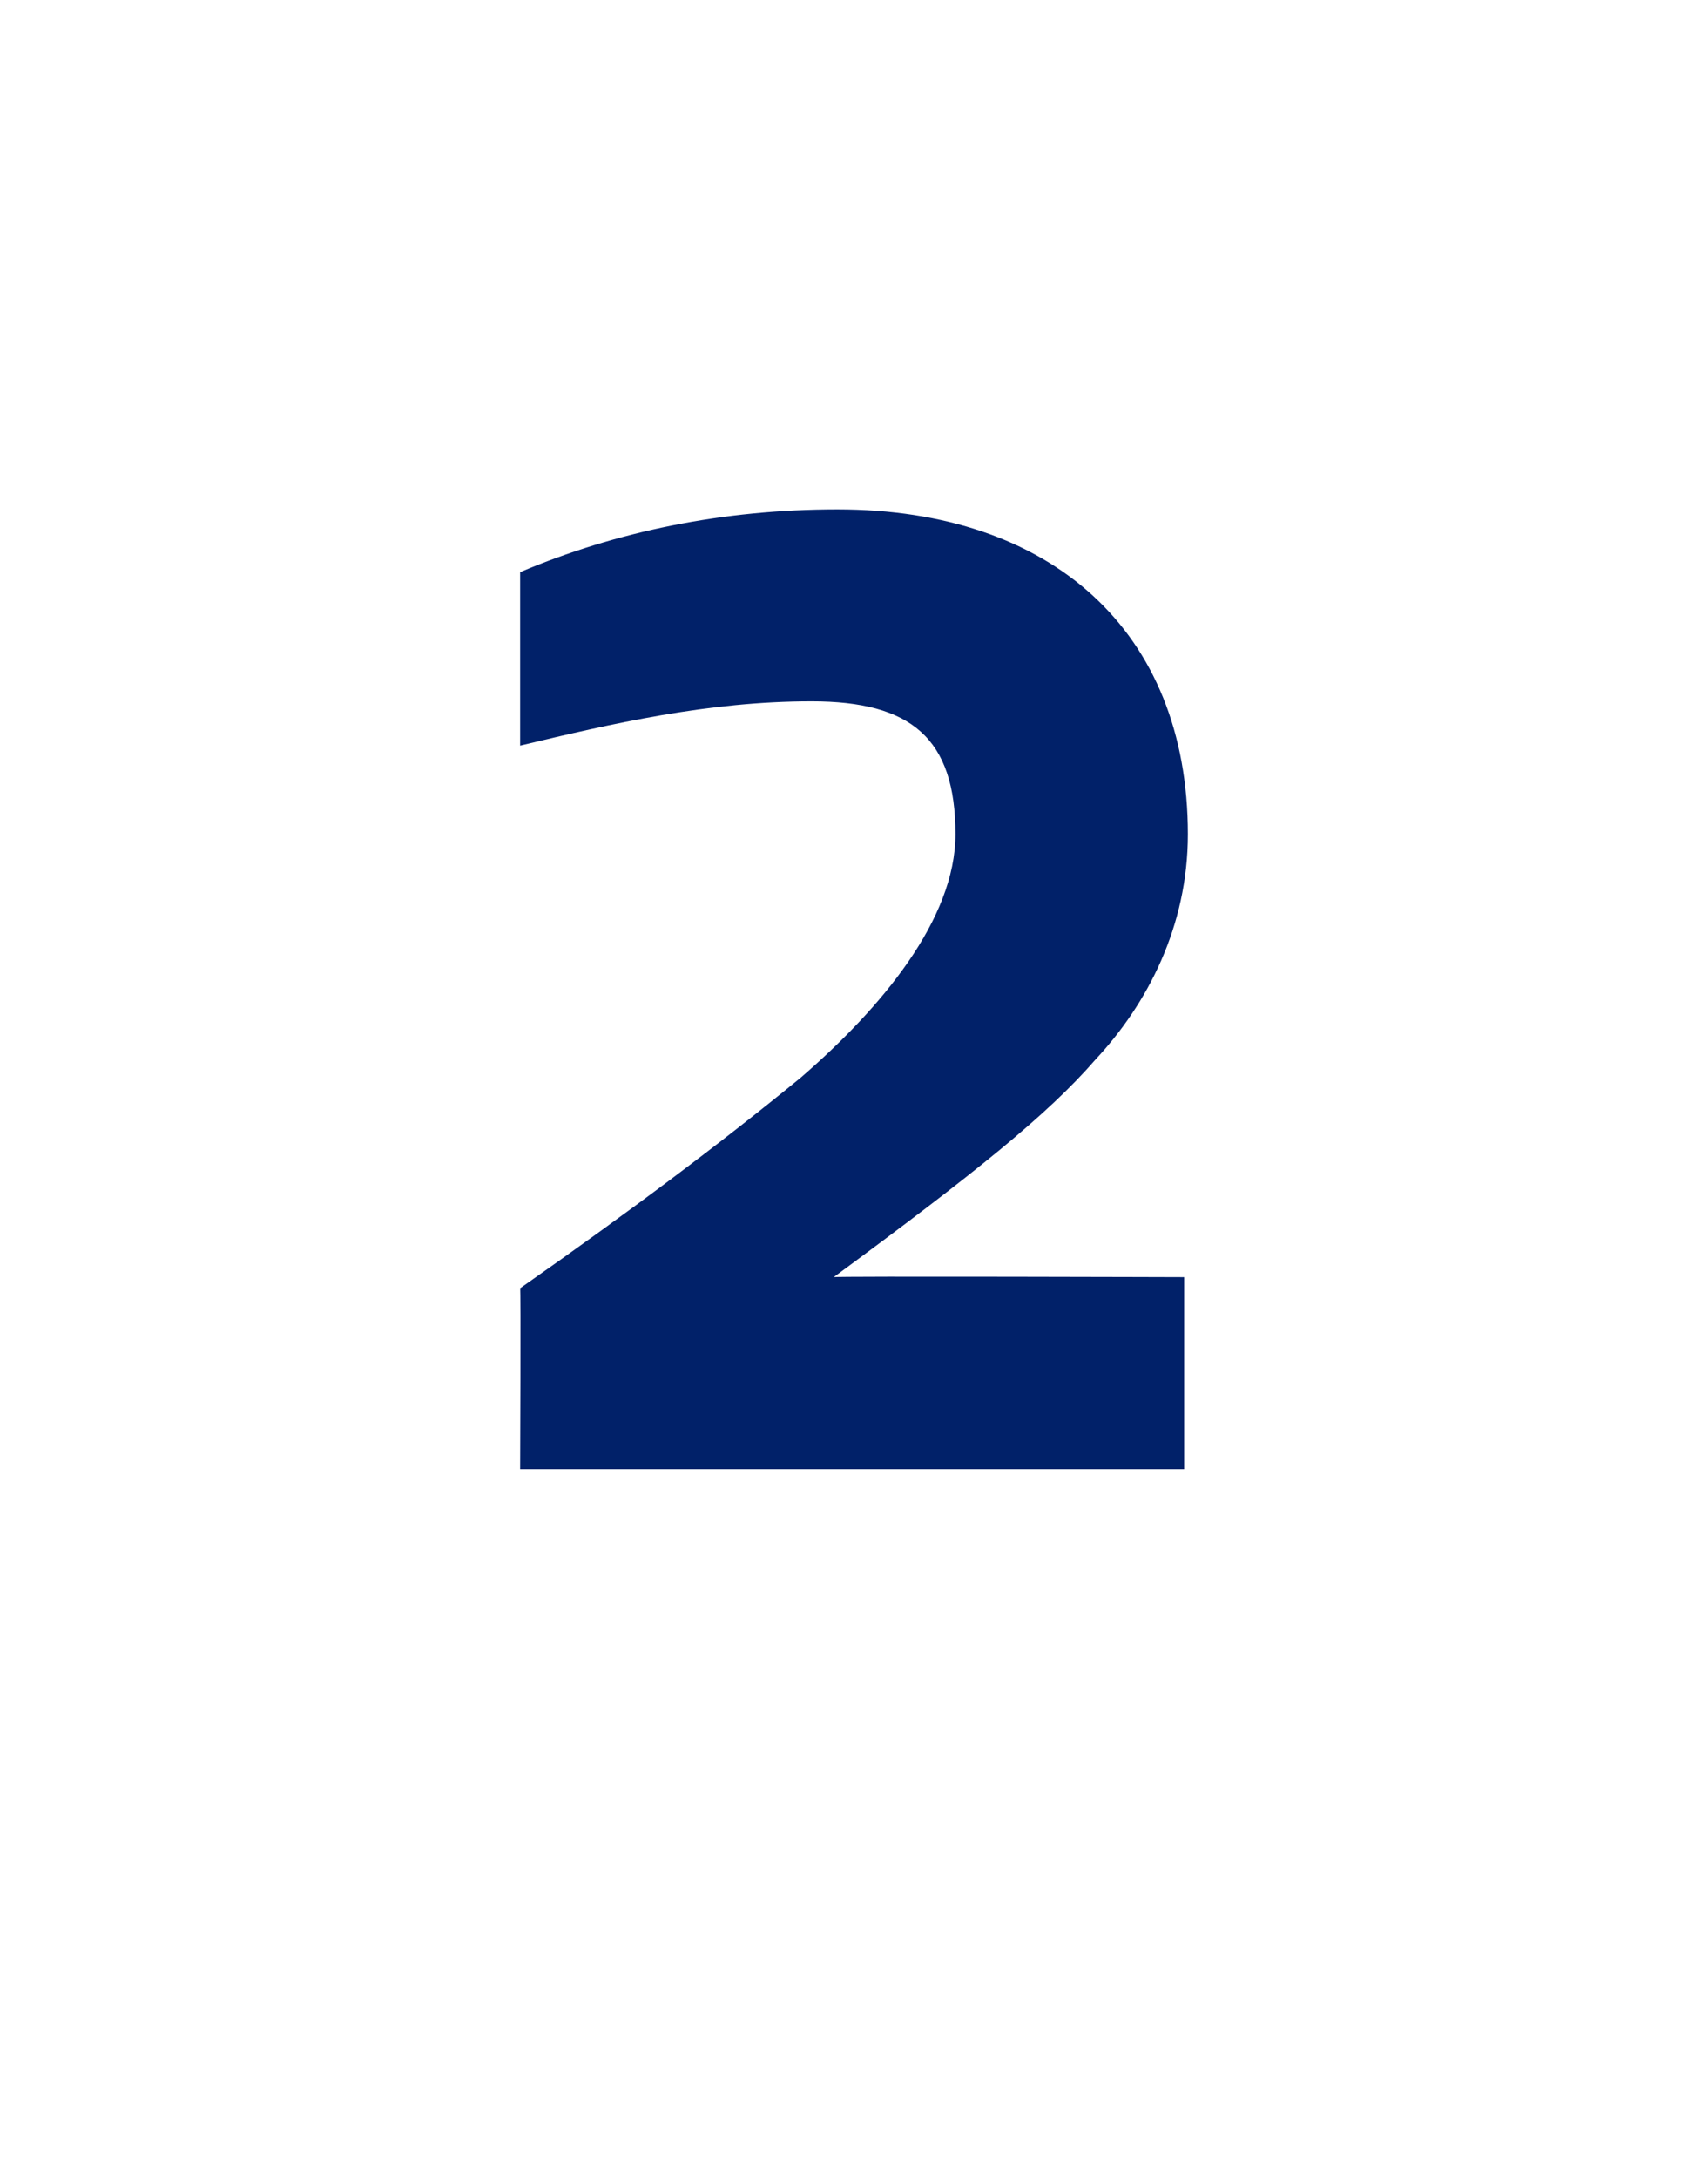 <?xml version="1.0" standalone="no"?>
<!DOCTYPE svg PUBLIC "-//W3C//DTD SVG 1.1//EN" "http://www.w3.org/Graphics/SVG/1.1/DTD/svg11.dtd">
<svg xmlns="http://www.w3.org/2000/svg" version="1.1" width="46.3px" height="59px" viewBox="0 0 46.3 59">
  <desc>2</desc>
  <defs/>
  <g id="Polygon292907">
    <path d="M 14.1 39.8 C 14.1 39.8 14.12 34.86 14.1 34.9 C 17.1 32.8 19.5 31 21.7 29.2 C 23.9 27.3 25.9 24.9 25.9 22.6 C 25.9 20 24.7 19 22 19 C 19.2 19 16.6 19.6 14.1 20.2 C 14.1 20.2 14.1 15.5 14.1 15.5 C 16.7 14.4 19.6 13.8 22.7 13.8 C 28.5 13.8 32.2 17.1 32.2 22.6 C 32.2 25.1 31.1 27.2 29.7 28.7 C 28.4 30.2 26.4 31.8 22.6 34.6 C 22.57 34.57 32.1 34.6 32.1 34.6 L 32.1 39.8 L 14.1 39.8 Z " stroke="none" fill="#012169"/>
  </g>
</svg>